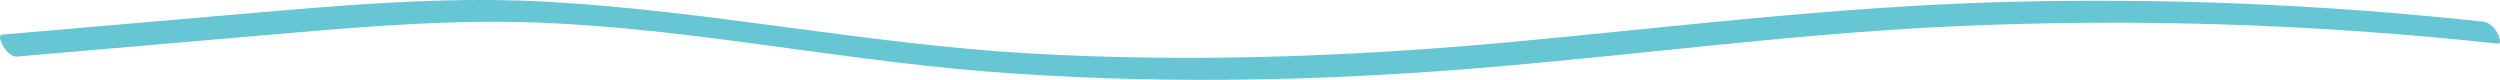 <?xml version="1.0" encoding="UTF-8"?> <svg xmlns="http://www.w3.org/2000/svg" width="1252" height="40" viewBox="0 0 1252 40" fill="none"> <path d="M1250.43 16.083C1248.7 13.097 1246.08 11.121 1243.7 10.864C1162.47 2.037 1081.07 -1.269 999.714 1.114C919.506 3.462 839.531 13.295 759.446 20.791C678.474 28.37 597.361 31.377 516.303 26.803C435.75 22.257 355.607 5.51 275.075 0.931C229.776 -1.647 184.505 1.546 139.257 5.415C93.211 9.356 47.167 13.361 1.124 17.334C-1.271 17.539 0.789 21.789 1.562 23.119C3.146 25.841 6.04 28.534 8.303 28.339C49.413 24.791 90.523 21.244 131.631 17.696C171.937 14.218 212.266 10.581 252.63 10.941C333.27 11.664 413.502 29.437 494.011 35.812C575.056 42.228 656.251 40.898 737.281 34.366C817.314 27.914 897.21 16.924 977.312 13.233C1068.52 9.029 1159.81 11.975 1250.87 21.866C1253.35 22.137 1251.06 17.161 1250.43 16.083Z" fill="#67C6D3"></path> </svg> 